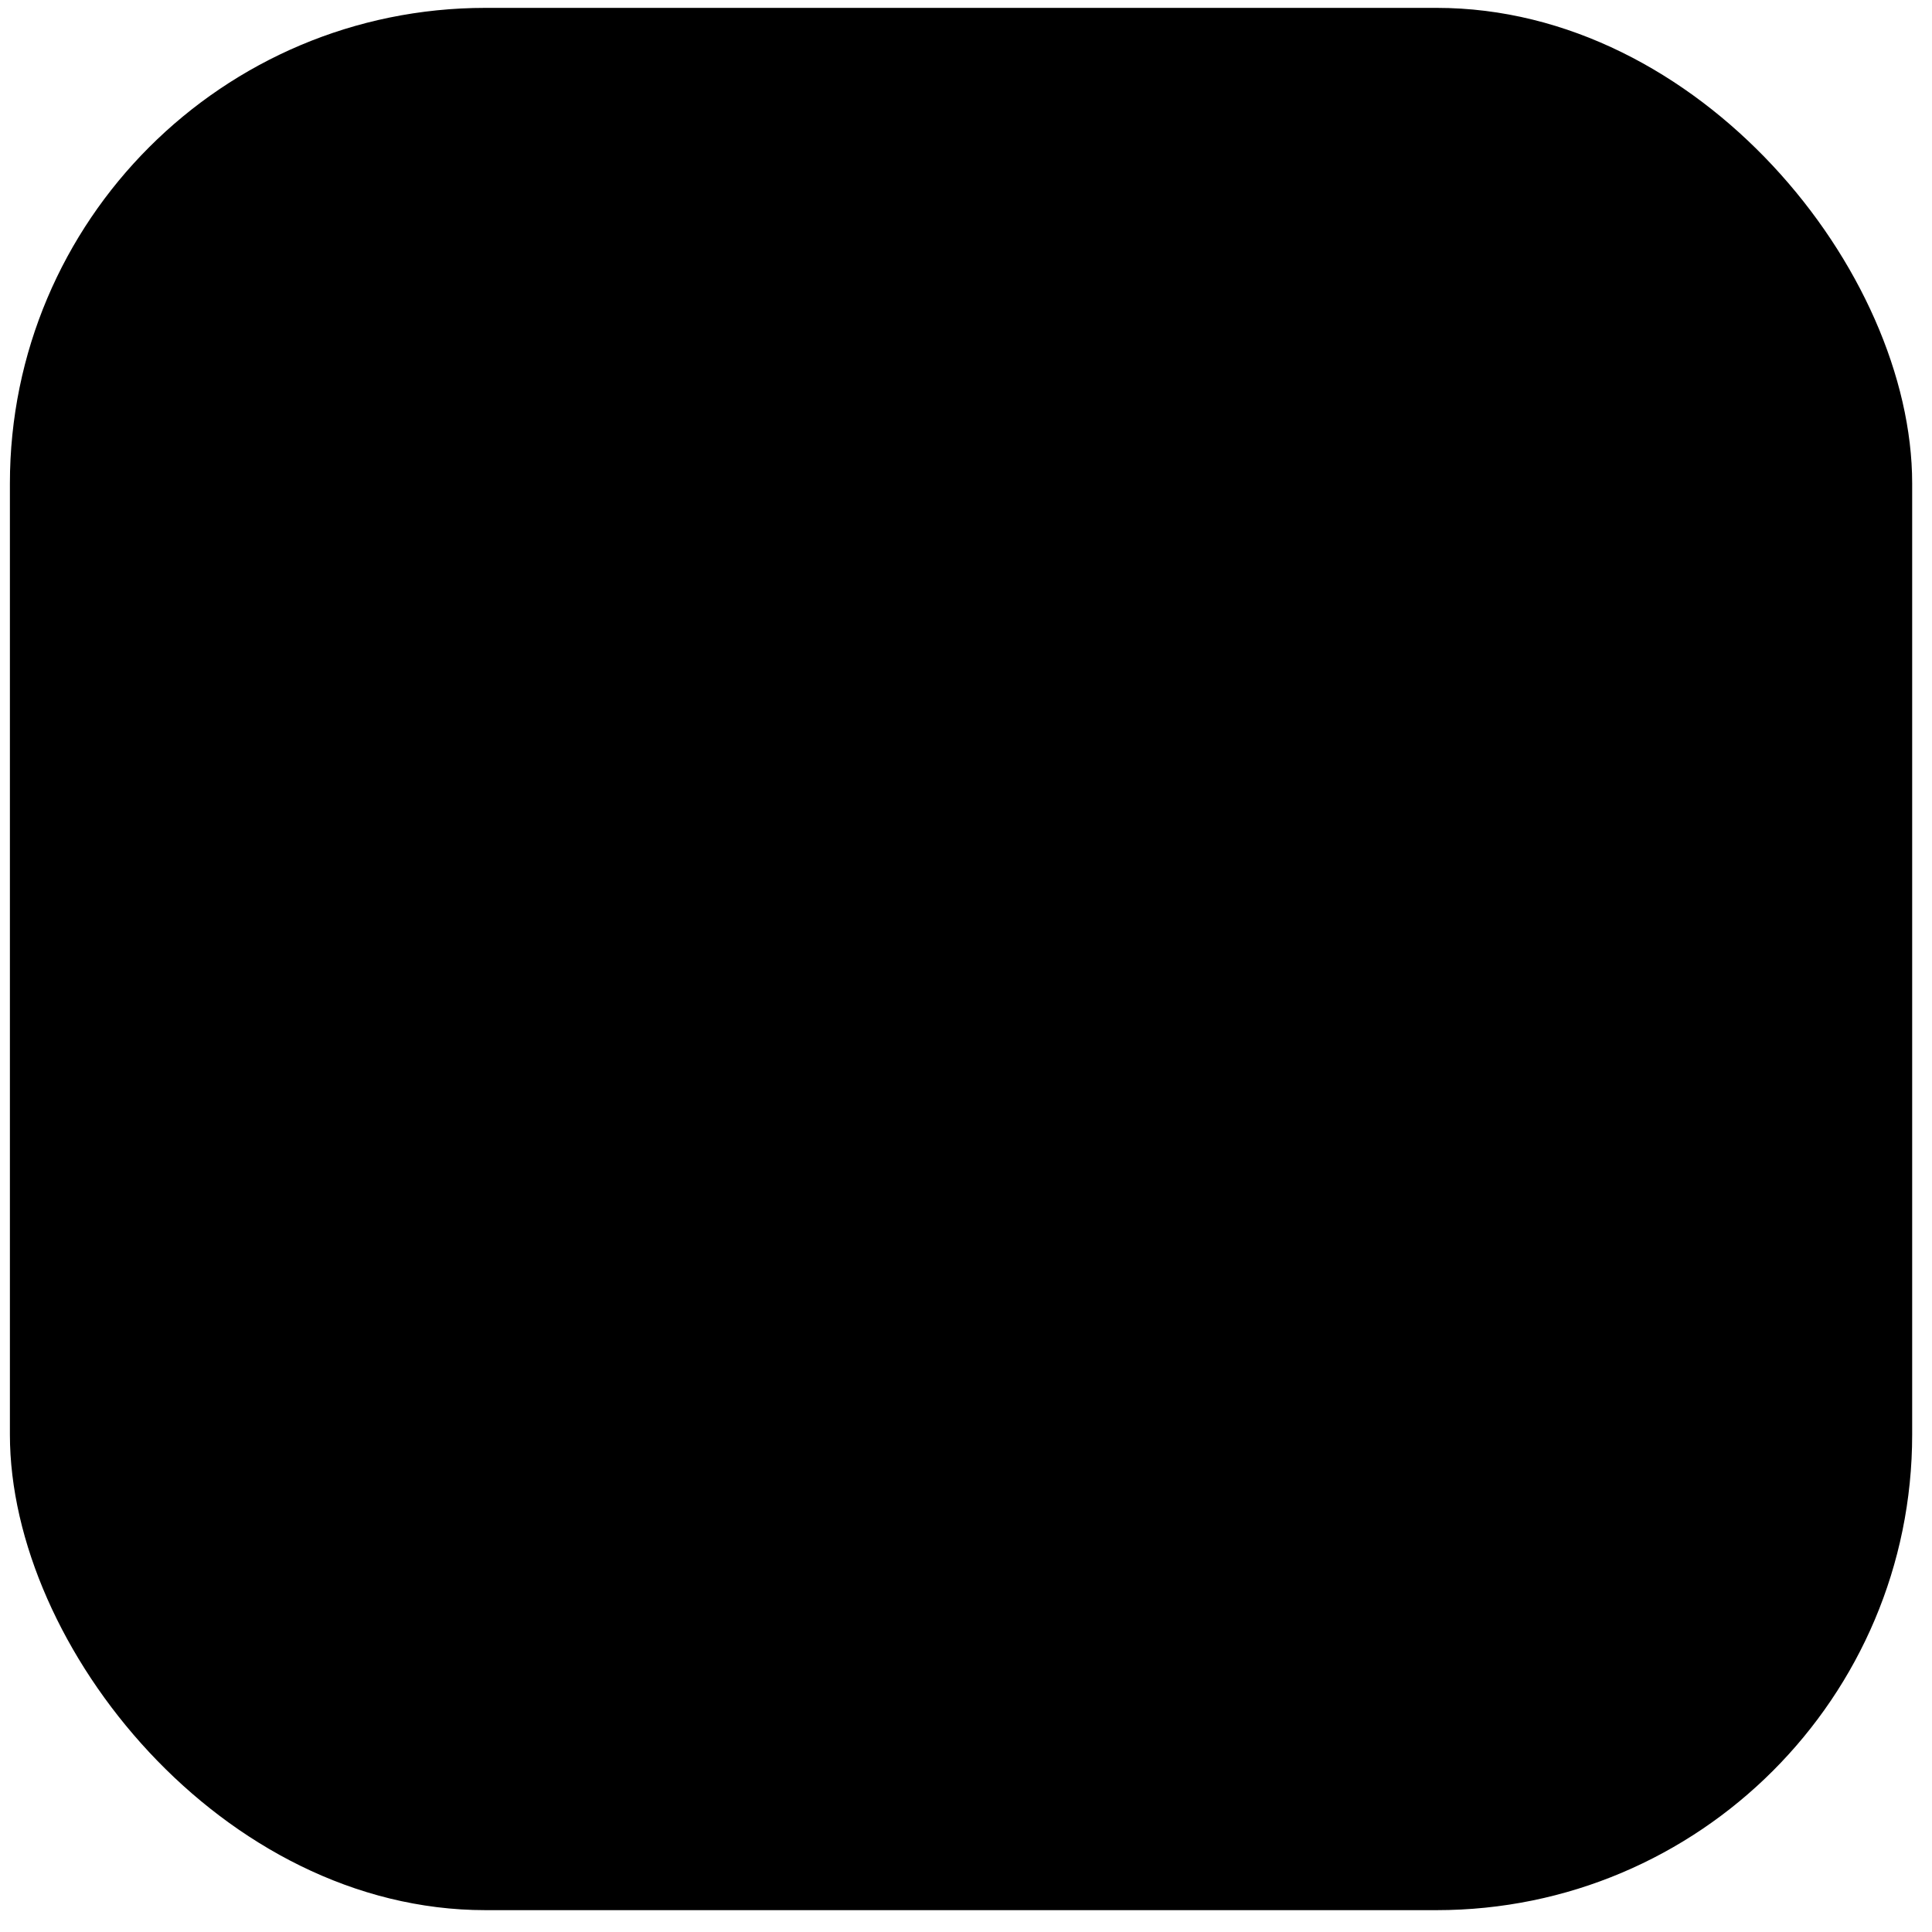 <svg width="65" height="65" viewBox="0 0 65 65" fill="none" xmlns="http://www.w3.org/2000/svg">
<rect x="0.333" y="0.265" width="64" height="64" rx="16" fill="#DFFFE4" style="fill:#DFFFE4;fill:color(display-p3 0.875 1 0.894);fill-opacity:1;"/>
<mask id="mask0_1927_131" style="mask-type:alpha" maskUnits="userSpaceOnUse" x="16" y="16" width="33" height="33">
<rect x="16.333" y="16.265" width="32" height="32" fill="#D9D9D9" style="fill:#D9D9D9;fill:color(display-p3 0.851 0.851 0.851);fill-opacity:1;"/>
</mask>
<g mask="url(#mask0_1927_131)">
<path d="M30.467 34.665L27.6 31.798C27.356 31.554 27.045 31.431 26.667 31.431C26.289 31.431 25.978 31.554 25.734 31.798C25.489 32.042 25.367 32.354 25.367 32.731C25.367 33.109 25.489 33.42 25.734 33.665L29.534 37.465C29.8 37.731 30.111 37.865 30.467 37.865C30.823 37.865 31.134 37.731 31.4 37.465L38.934 29.931C39.178 29.687 39.3 29.376 39.3 28.998C39.3 28.62 39.178 28.309 38.934 28.065C38.689 27.82 38.378 27.698 38 27.698C37.623 27.698 37.311 27.82 37.067 28.065L30.467 34.665ZM32.334 45.598C30.489 45.598 28.756 45.248 27.134 44.548C25.511 43.848 24.1 42.898 22.9 41.698C21.7 40.498 20.75 39.087 20.05 37.465C19.35 35.843 19 34.109 19 32.265C19 30.42 19.35 28.687 20.05 27.065C20.75 25.442 21.7 24.031 22.9 22.831C24.1 21.631 25.511 20.681 27.134 19.981C28.756 19.281 30.489 18.931 32.334 18.931C34.178 18.931 35.911 19.281 37.534 19.981C39.156 20.681 40.567 21.631 41.767 22.831C42.967 24.031 43.917 25.442 44.617 27.065C45.317 28.687 45.667 30.42 45.667 32.265C45.667 34.109 45.317 35.843 44.617 37.465C43.917 39.087 42.967 40.498 41.767 41.698C40.567 42.898 39.156 43.848 37.534 44.548C35.911 45.248 34.178 45.598 32.334 45.598Z" fill="#3ECD44" style="fill:#3ECD44;fill:color(display-p3 0.243 0.804 0.267);fill-opacity:1;"/>
</g>
</svg>
